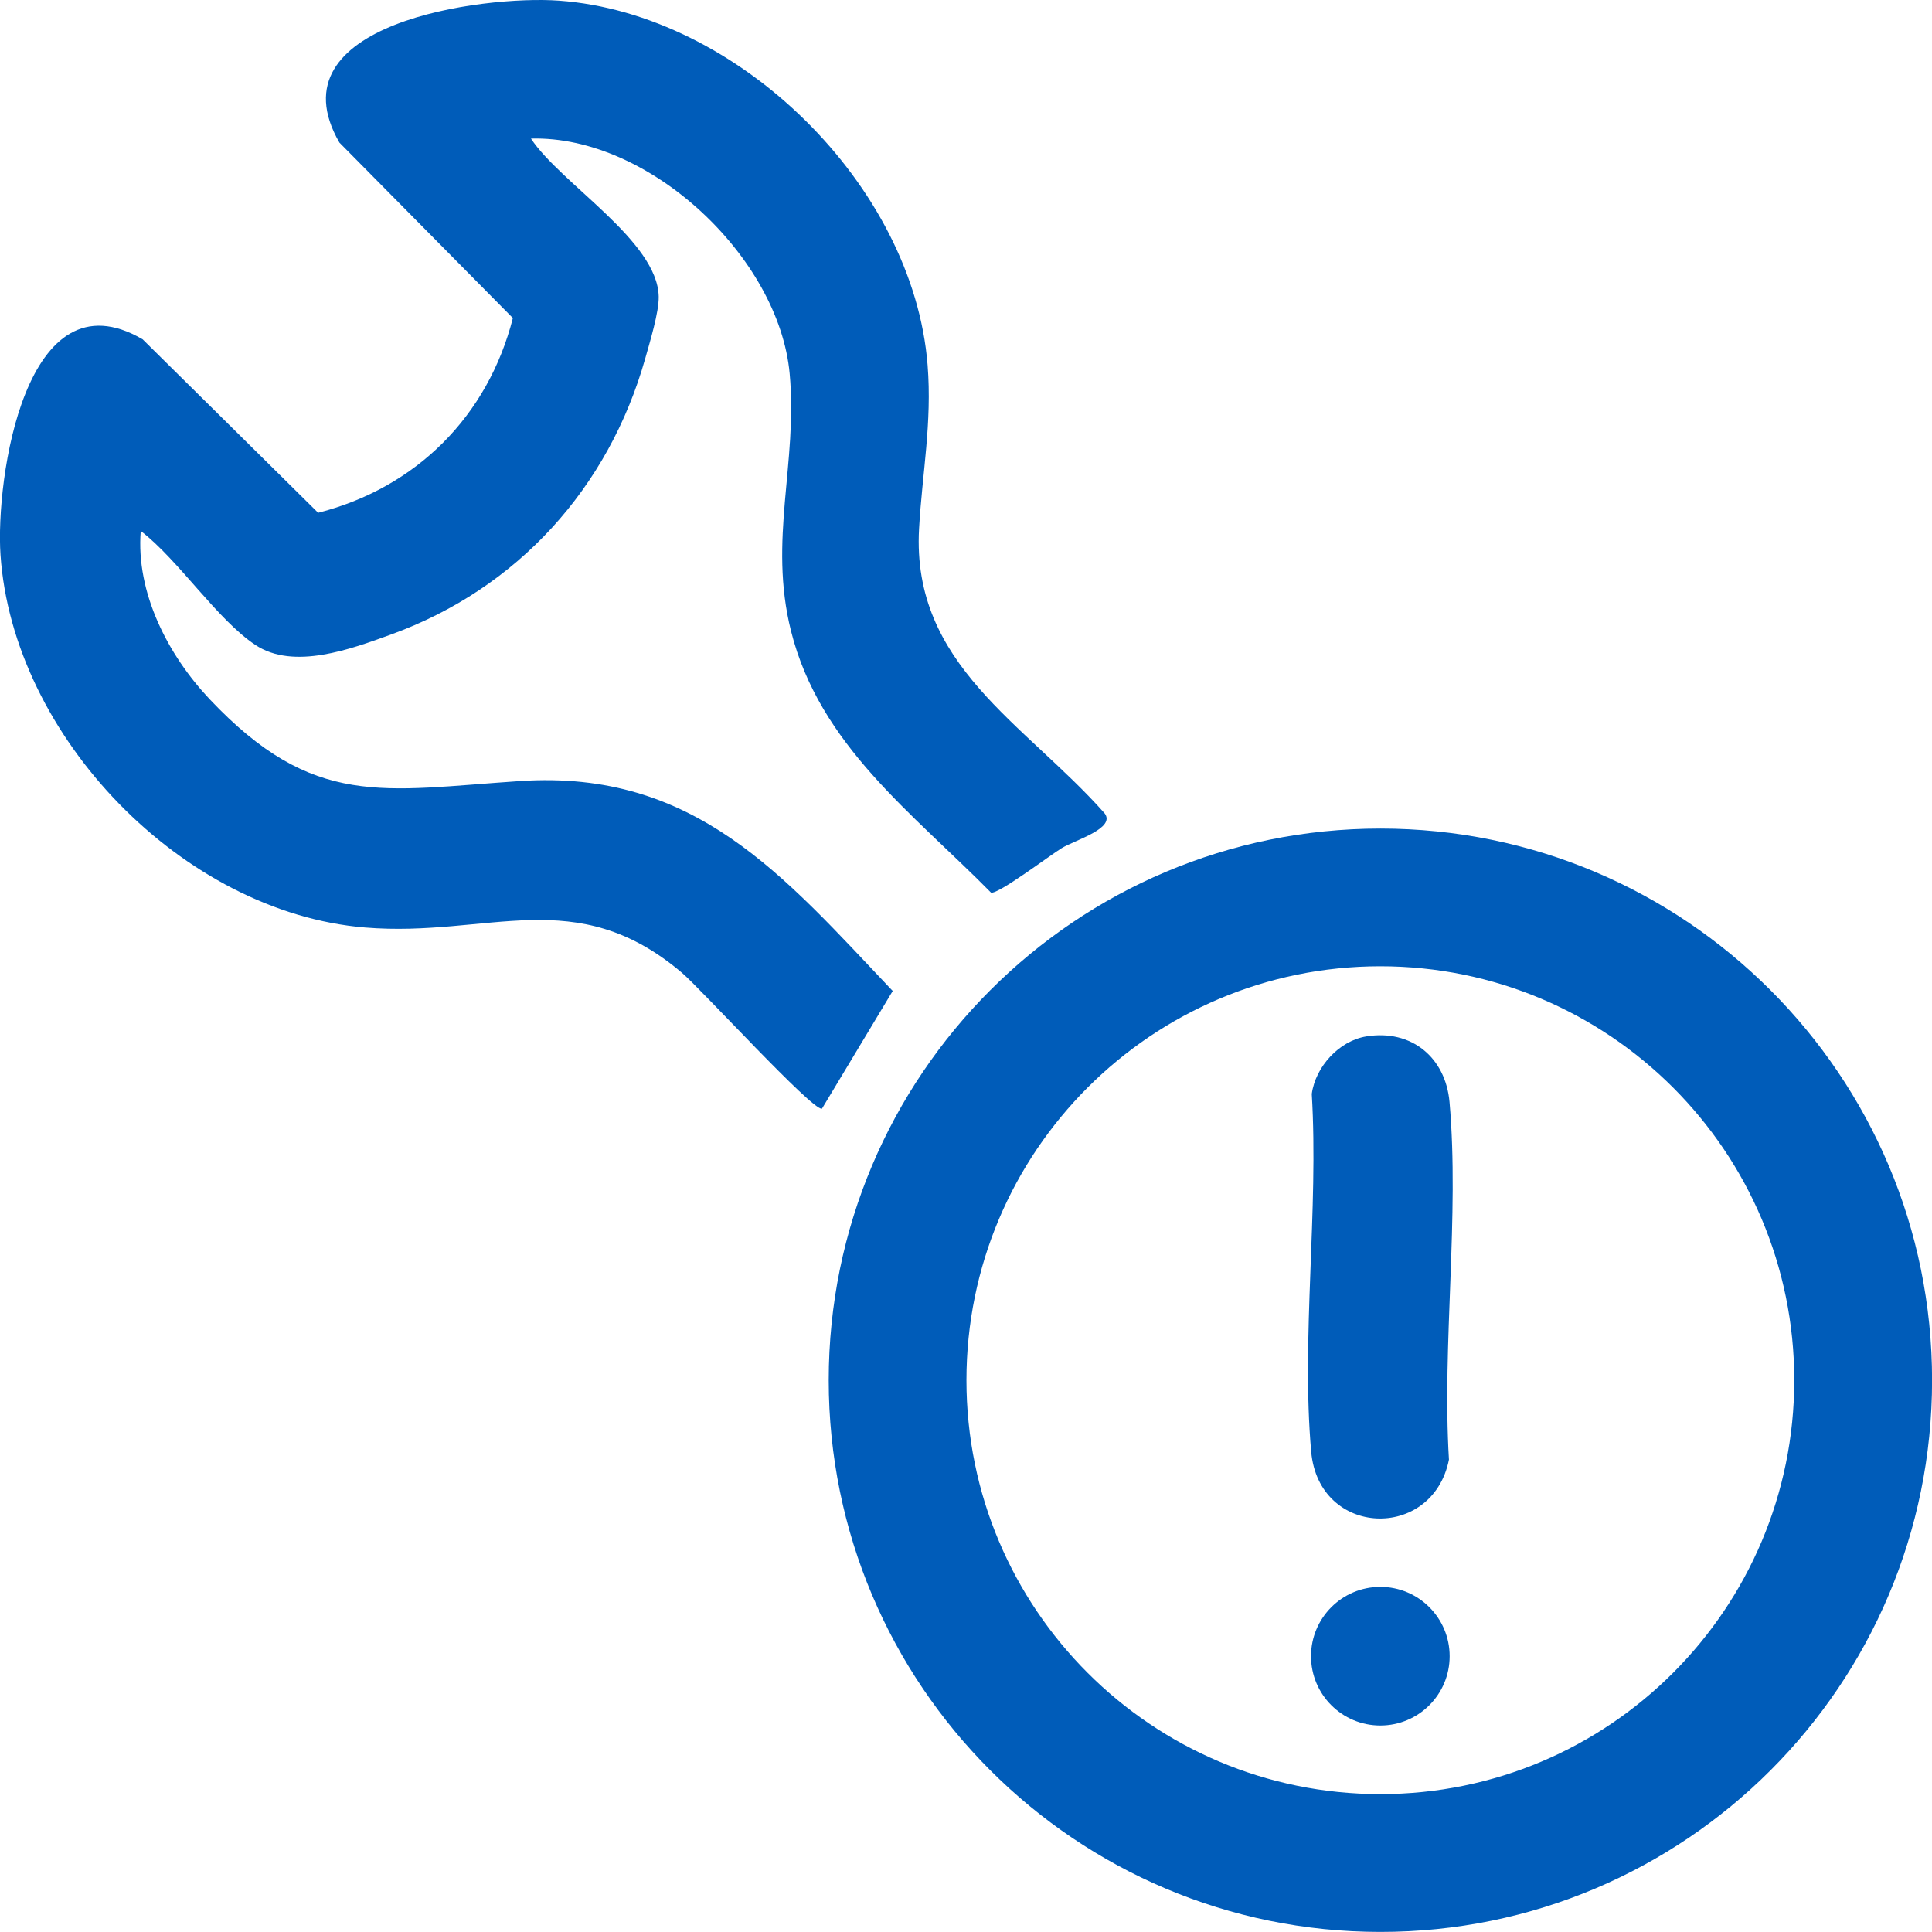 <svg width="74" height="74" viewBox="0 0 74 74" fill="none" xmlns="http://www.w3.org/2000/svg">
<g clip-path="url(#clip0_2576_14439)">
<path d="M20.338 5.31C21.492 7.047 25.192 9.228 25.23 11.363C25.241 11.961 24.889 13.106 24.714 13.731C23.315 18.685 19.824 22.547 14.974 24.304C13.449 24.858 11.25 25.68 9.78 24.702C8.31 23.724 6.838 21.447 5.391 20.337C5.2 22.701 6.434 25.091 8.03 26.781C12.017 30.997 14.654 30.265 19.926 29.916C26.633 29.471 30.017 33.554 34.193 37.956L31.482 42.466C31.117 42.55 26.862 37.89 26.121 37.261C22.045 33.801 18.728 35.915 13.983 35.526C7.003 34.953 0.49 28.213 0.019 21.251C-0.177 18.365 0.966 10.371 5.464 12.997L12.186 19.641C15.948 18.678 18.683 15.943 19.644 12.183L13 5.461C10.369 0.892 18.497 -0.186 21.409 0.025C28.282 0.521 34.984 7.102 35.529 13.98C35.705 16.201 35.32 18.136 35.202 20.255C34.913 25.471 39.258 27.708 42.306 31.148C42.76 31.726 41.155 32.184 40.663 32.487C40.203 32.769 38.233 34.261 37.959 34.19C34.96 31.146 31.393 28.54 30.297 24.166C29.423 20.682 30.562 17.744 30.246 14.309C29.837 9.862 24.883 5.184 20.34 5.308L20.338 5.31Z" fill="#005CB9"/>
<path d="M74.003 52.867C74.003 64.538 64.542 73.997 52.873 73.997C41.203 73.997 31.742 64.536 31.742 52.867C31.742 41.198 41.203 31.736 52.873 31.736C64.542 31.736 74.003 41.198 74.003 52.867ZM68.724 52.865C68.724 44.108 61.627 37.011 52.87 37.011C44.114 37.011 37.017 44.108 37.017 52.865C37.017 61.621 44.114 68.719 52.87 68.719C61.627 68.719 68.724 61.621 68.724 52.865Z" fill="#005CB9"/>
<path d="M52.332 39.697C54.053 39.416 55.367 40.495 55.52 42.209C55.905 46.563 55.231 51.492 55.498 55.908C54.869 59.037 50.511 58.886 50.221 55.599C49.837 51.243 50.511 46.316 50.244 41.9C50.386 40.855 51.295 39.863 52.334 39.697H52.332Z" fill="#005CB9"/>
<path d="M52.87 66.091C54.336 66.091 55.525 64.903 55.525 63.436C55.525 61.97 54.336 60.781 52.87 60.781C51.404 60.781 50.215 61.97 50.215 63.436C50.215 64.903 51.404 66.091 52.87 66.091Z" fill="#005CB9"/>
</g>
<defs>
<clipPath id="clip0_2576_14439">
<rect width="74.004" height="74" fill="white"/>
</clipPath>
</defs>
</svg>

